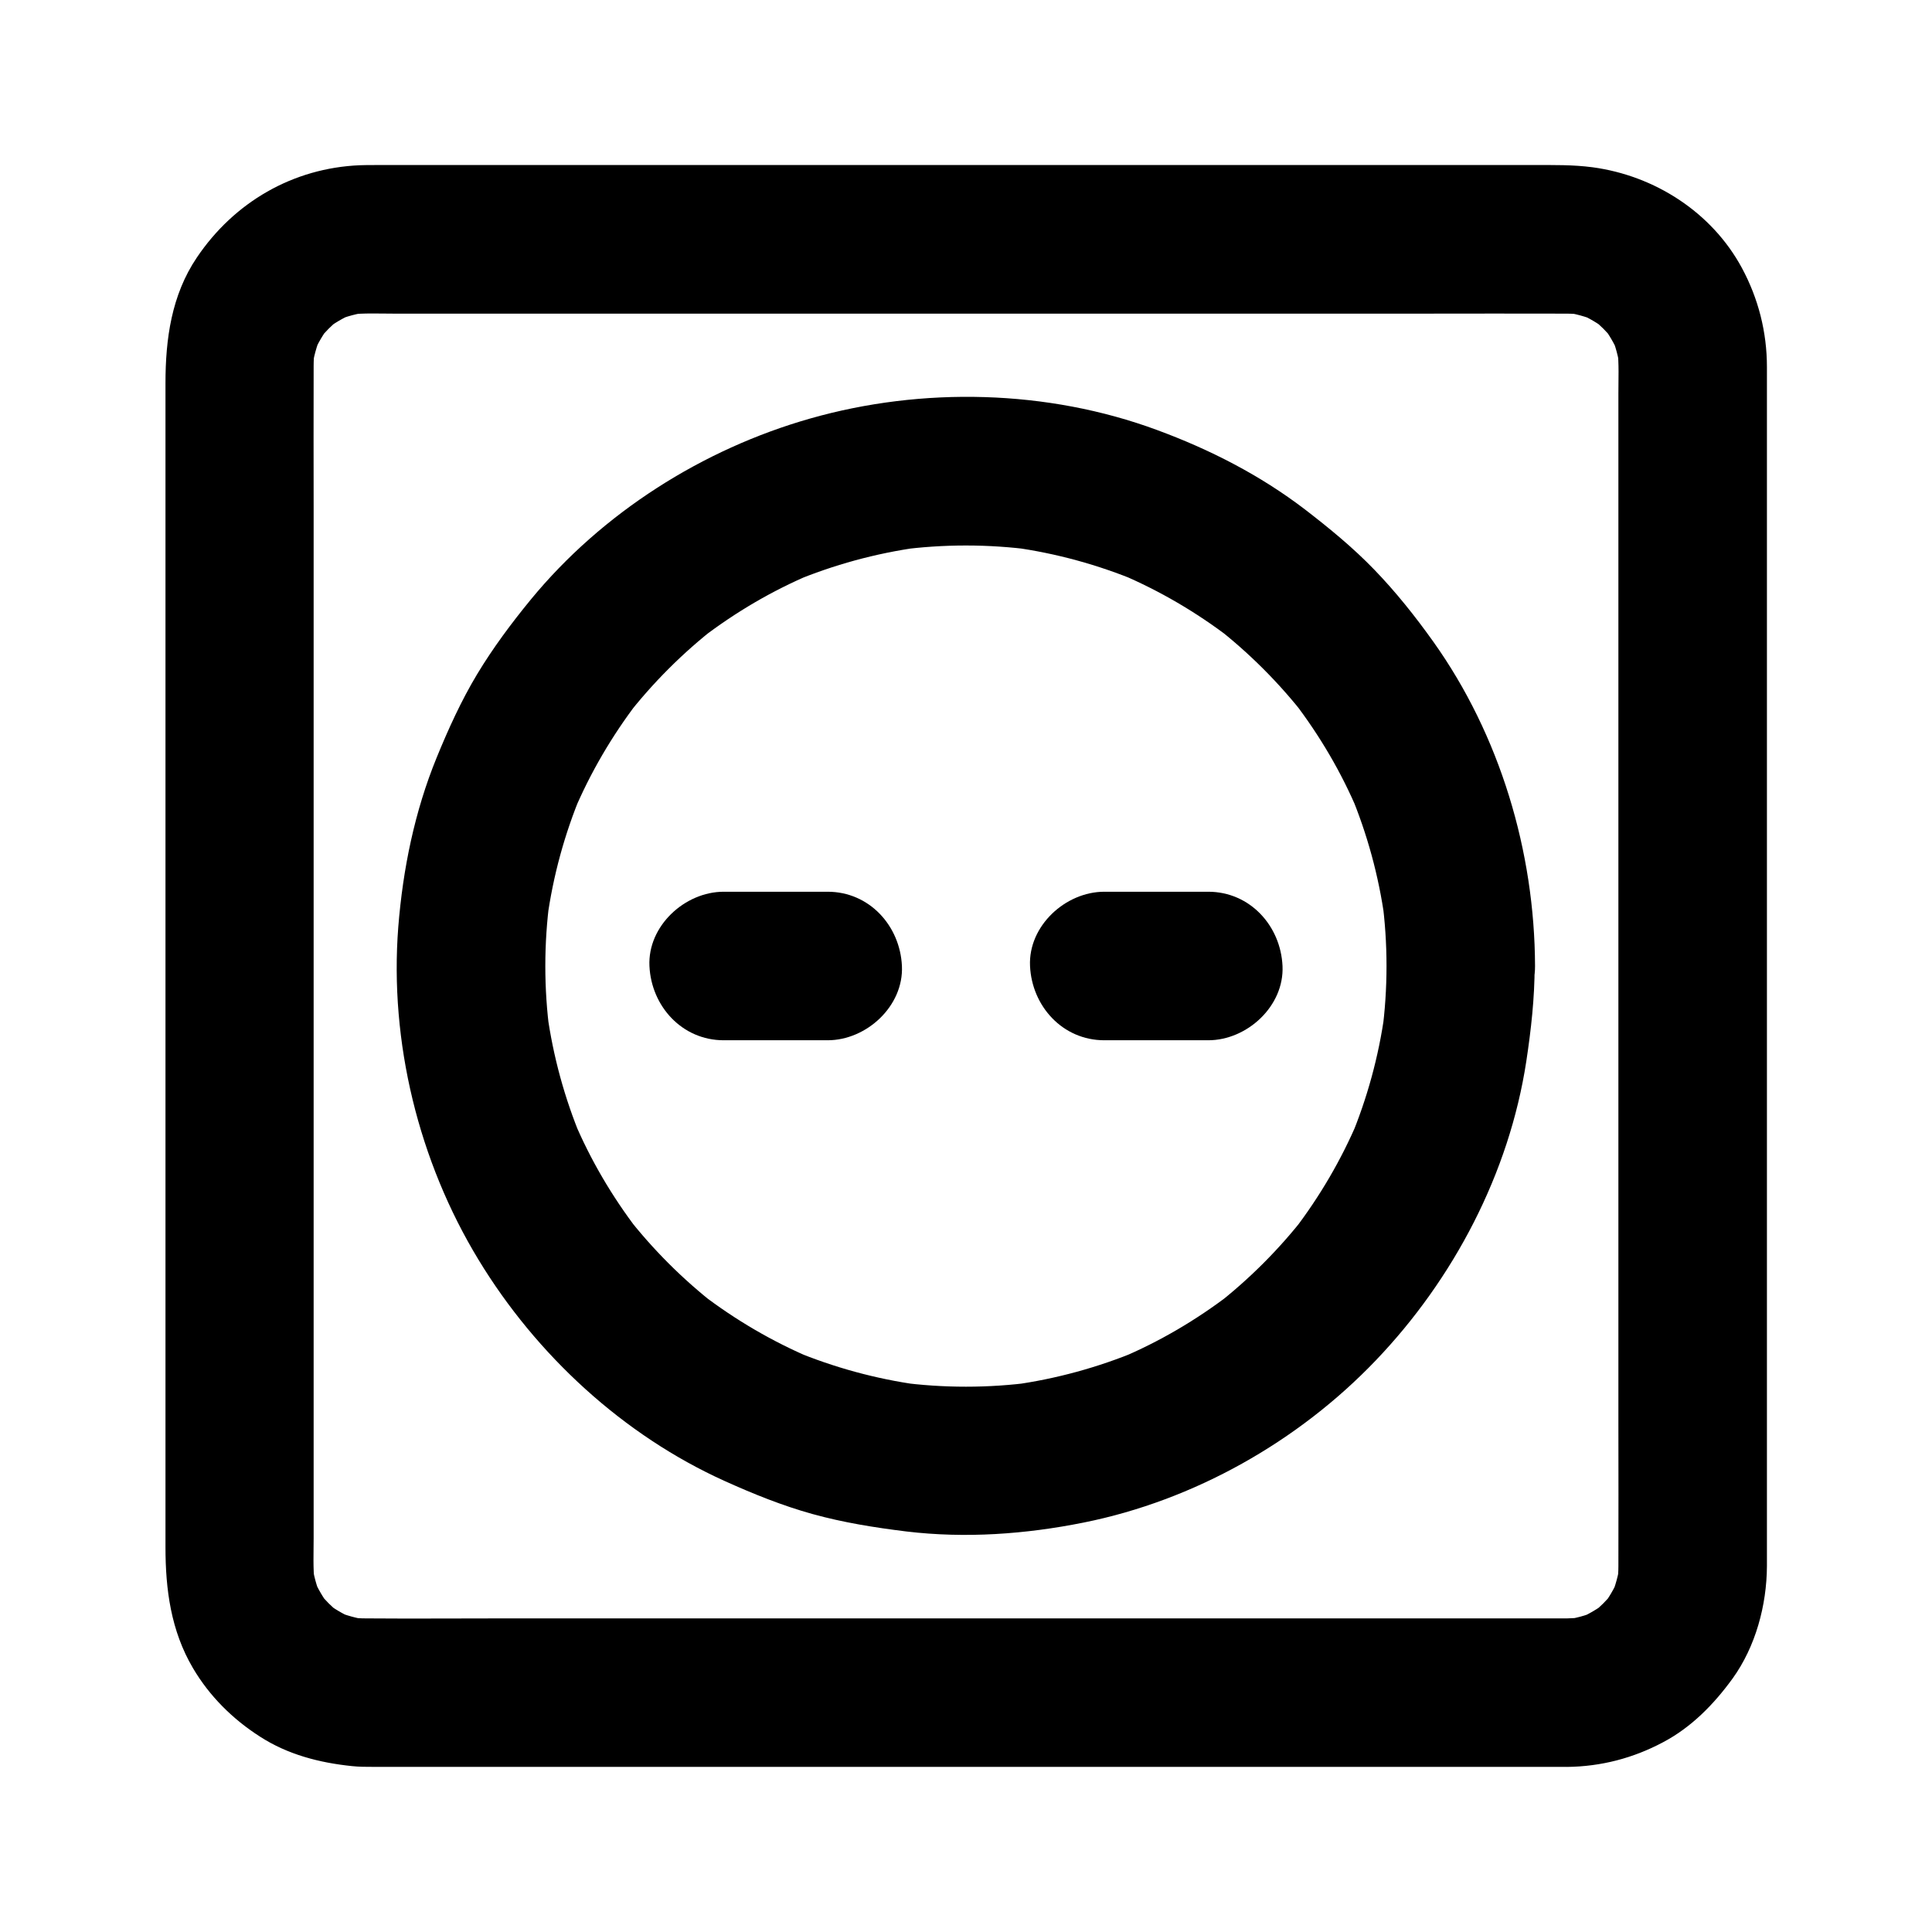 <?xml version="1.0" encoding="UTF-8"?>
<!-- Uploaded to: ICON Repo, www.svgrepo.com, Generator: ICON Repo Mixer Tools -->
<svg fill="#000000" width="800px" height="800px" version="1.1" viewBox="144 144 512 512" xmlns="http://www.w3.org/2000/svg">
 <g>
  <path d="m559.31 572.89h-32.078-76.898-92.691-79.457c-12.398 0-24.848 0.098-37.246 0-1.477 0-2.953-0.098-4.379-0.246 1.723 0.246 3.492 0.492 5.215 0.688-3.102-0.395-6.051-1.23-8.953-2.41 1.574 0.641 3.148 1.328 4.723 1.969-2.609-1.133-5.019-2.559-7.281-4.281 1.328 1.031 2.656 2.066 3.984 3.102-2.215-1.77-4.184-3.738-5.953-5.953 1.031 1.328 2.066 2.656 3.102 3.984-1.723-2.262-3.148-4.676-4.281-7.281 0.641 1.574 1.328 3.148 1.969 4.723-1.23-2.902-2.016-5.856-2.41-8.953 0.246 1.723 0.492 3.492 0.688 5.215-0.441-3.887-0.246-7.871-0.246-11.809v-22.828-76.555-93.137-80.246c0-12.645-0.051-25.238 0-37.883 0-1.477 0.098-2.953 0.246-4.43-0.246 1.723-0.492 3.492-0.688 5.215 0.395-3.102 1.23-6.051 2.41-8.953-0.641 1.574-1.328 3.148-1.969 4.723 1.133-2.609 2.559-5.019 4.281-7.281-1.031 1.328-2.066 2.656-3.102 3.984 1.77-2.215 3.738-4.184 5.953-5.953-1.328 1.031-2.656 2.066-3.984 3.102 2.262-1.723 4.676-3.148 7.281-4.281-1.574 0.641-3.148 1.328-4.723 1.969 2.902-1.23 5.856-2.016 8.953-2.41-1.723 0.246-3.492 0.492-5.215 0.688 3.887-0.441 7.871-0.246 11.809-0.246h22.828 76.555 93.137 80.246c12.645 0 25.238-0.051 37.883 0 1.477 0 2.953 0.098 4.43 0.246-1.723-0.246-3.492-0.492-5.215-0.688 3.102 0.395 6.051 1.23 8.953 2.41-1.574-0.641-3.148-1.328-4.723-1.969 2.609 1.133 5.019 2.559 7.281 4.281-1.328-1.031-2.656-2.066-3.984-3.102 2.215 1.77 4.184 3.738 5.953 5.953-1.031-1.328-2.066-2.656-3.102-3.984 1.723 2.262 3.148 4.676 4.281 7.281-0.641-1.574-1.328-3.148-1.969-4.723 1.23 2.902 2.016 5.856 2.41 8.953-0.246-1.723-0.492-3.492-0.688-5.215 0.441 3.887 0.246 7.871 0.246 11.809v22.828 76.555 93.137 80.246c0 12.645 0.051 25.238 0 37.883 0 1.477-0.098 2.953-0.246 4.43 0.246-1.723 0.492-3.492 0.688-5.215-0.395 3.102-1.23 6.051-2.41 8.953 0.641-1.574 1.328-3.148 1.969-4.723-1.133 2.609-2.559 5.019-4.281 7.281 1.031-1.328 2.066-2.656 3.102-3.984-1.77 2.215-3.738 4.184-5.953 5.953 1.328-1.031 2.656-2.066 3.984-3.102-2.262 1.723-4.676 3.148-7.281 4.281 1.574-0.641 3.148-1.328 4.723-1.969-2.902 1.23-5.856 2.016-8.953 2.41 1.723-0.246 3.492-0.492 5.215-0.688-1.383 0.148-2.758 0.199-4.137 0.246-5.066 0.051-10.332 2.164-13.922 5.758-3.394 3.394-6.004 9.004-5.758 13.922 0.492 10.578 8.66 19.777 19.68 19.68 8.953-0.098 17.465-2.312 25.34-6.496 7.578-3.984 13.531-10.086 18.5-16.926 6.102-8.461 9.055-19.434 9.102-29.816v-13.383-29.473-41.23-48.02-50.676-48.316-41.625-30.504-14.516c0-9.25-2.262-18.156-6.641-26.273-7.969-14.762-23.125-24.453-39.559-26.668-5.215-0.688-10.281-0.59-15.5-0.59h-26.125-38.672-46.738-50.527-49.25-43.836-33.457-18.746c-1.277 0-2.559 0-3.836 0.051-17.762 0.738-33.309 9.789-43.199 24.453-6.742 9.988-8.316 21.648-8.316 33.309v22.336 36.016 45.461 49.84 49.938 45.656 36.359 22.828c0 11.219 1.426 22.141 7.281 32.078 4.379 7.43 10.527 13.531 17.762 18.156 7.379 4.773 15.793 6.938 24.453 7.824 1.871 0.195 3.691 0.195 5.559 0.195h18.301 33.113 43.641 49.152 50.578 46.938 38.965 26.566 9.348c10.281 0 20.172-9.055 19.68-19.68-0.637-10.664-8.805-19.668-19.875-19.668z"/>
  <path d="m511.44 400c0 5.953-0.395 11.855-1.18 17.762 0.246-1.723 0.492-3.492 0.688-5.215-1.574 11.414-4.625 22.535-9.055 33.16 0.641-1.574 1.328-3.148 1.969-4.723-4.379 10.332-10.086 20.074-16.926 29.027 1.031-1.328 2.066-2.656 3.102-3.984-6.988 9.004-15.055 17.074-24.059 24.059 1.328-1.031 2.656-2.066 3.984-3.102-8.953 6.84-18.648 12.547-29.027 16.926 1.574-0.641 3.148-1.328 4.723-1.969-10.629 4.43-21.746 7.477-33.16 9.055 1.723-0.246 3.492-0.492 5.215-0.688-11.758 1.574-23.715 1.574-35.473 0 1.723 0.246 3.492 0.492 5.215 0.688-11.414-1.574-22.535-4.625-33.16-9.055 1.574 0.641 3.148 1.328 4.723 1.969-10.332-4.379-20.074-10.086-29.027-16.926 1.328 1.031 2.656 2.066 3.984 3.102-9.004-6.988-17.074-15.055-24.059-24.059 1.031 1.328 2.066 2.656 3.102 3.984-6.84-8.953-12.547-18.648-16.926-29.027 0.641 1.574 1.328 3.148 1.969 4.723-4.43-10.629-7.477-21.746-9.055-33.16 0.246 1.723 0.492 3.492 0.688 5.215-1.574-11.758-1.574-23.715 0-35.473-0.246 1.723-0.492 3.492-0.688 5.215 1.574-11.414 4.625-22.535 9.055-33.16-0.641 1.574-1.328 3.148-1.969 4.723 4.379-10.332 10.086-20.074 16.926-29.027-1.031 1.328-2.066 2.656-3.102 3.984 6.988-9.004 15.055-17.074 24.059-24.059-1.328 1.031-2.656 2.066-3.984 3.102 8.953-6.84 18.648-12.547 29.027-16.926-1.574 0.641-3.148 1.328-4.723 1.969 10.629-4.43 21.746-7.477 33.16-9.055-1.723 0.246-3.492 0.492-5.215 0.688 11.758-1.574 23.715-1.574 35.473 0-1.723-0.246-3.492-0.492-5.215-0.688 11.414 1.574 22.535 4.625 33.16 9.055-1.574-0.641-3.148-1.328-4.723-1.969 10.332 4.379 20.074 10.086 29.027 16.926-1.328-1.031-2.656-2.066-3.984-3.102 9.004 6.988 17.074 15.055 24.059 24.059-1.031-1.328-2.066-2.656-3.102-3.984 6.84 8.953 12.547 18.648 16.926 29.027-0.641-1.574-1.328-3.148-1.969-4.723 4.43 10.629 7.477 21.746 9.055 33.16-0.246-1.723-0.492-3.492-0.688-5.215 0.785 5.852 1.18 11.758 1.18 17.711 0.051 10.281 9.055 20.172 19.68 19.68 10.629-0.492 19.73-8.66 19.68-19.68-0.098-30.355-9.297-61.156-26.961-85.953-4.773-6.691-9.938-13.188-15.645-19.09-5.656-5.856-11.906-10.973-18.352-15.941-11.906-9.102-25.191-15.891-39.211-21.059-29.027-10.727-62.188-11.512-91.906-3.051-28.535 8.117-55.152 24.992-74.047 47.969-5.164 6.297-10.035 12.84-14.219 19.777-4.231 7.035-7.625 14.516-10.727 22.09-5.856 14.316-8.953 29.52-10.184 44.918-2.363 30.504 5.41 62.09 21.254 88.168 15.301 25.238 38.375 46.543 65.336 58.695 7.527 3.394 15.203 6.496 23.172 8.707 8.168 2.262 16.48 3.59 24.895 4.625 15.645 1.871 31.539 0.738 46.984-2.363 29.227-5.856 56.828-21.453 77.391-42.953 20.664-21.598 35.375-49.645 39.902-79.262 1.277-8.414 2.215-16.828 2.215-25.289 0.051-10.281-9.055-20.172-19.68-19.68-10.574 0.5-19.531 8.668-19.578 19.691z"/>
  <path d="m363.34 380.32h-27.551c-10.281 0-20.172 9.055-19.68 19.68 0.492 10.676 8.66 19.68 19.68 19.68h27.551c10.281 0 20.172-9.055 19.68-19.68-0.492-10.68-8.656-19.68-19.68-19.68z"/>
  <path d="m464.2 380.32h-27.551c-10.281 0-20.172 9.055-19.68 19.68 0.492 10.676 8.66 19.68 19.68 19.68h27.551c10.281 0 20.172-9.055 19.68-19.68-0.488-10.68-8.656-19.68-19.68-19.68z"/>
 </g>
</svg>